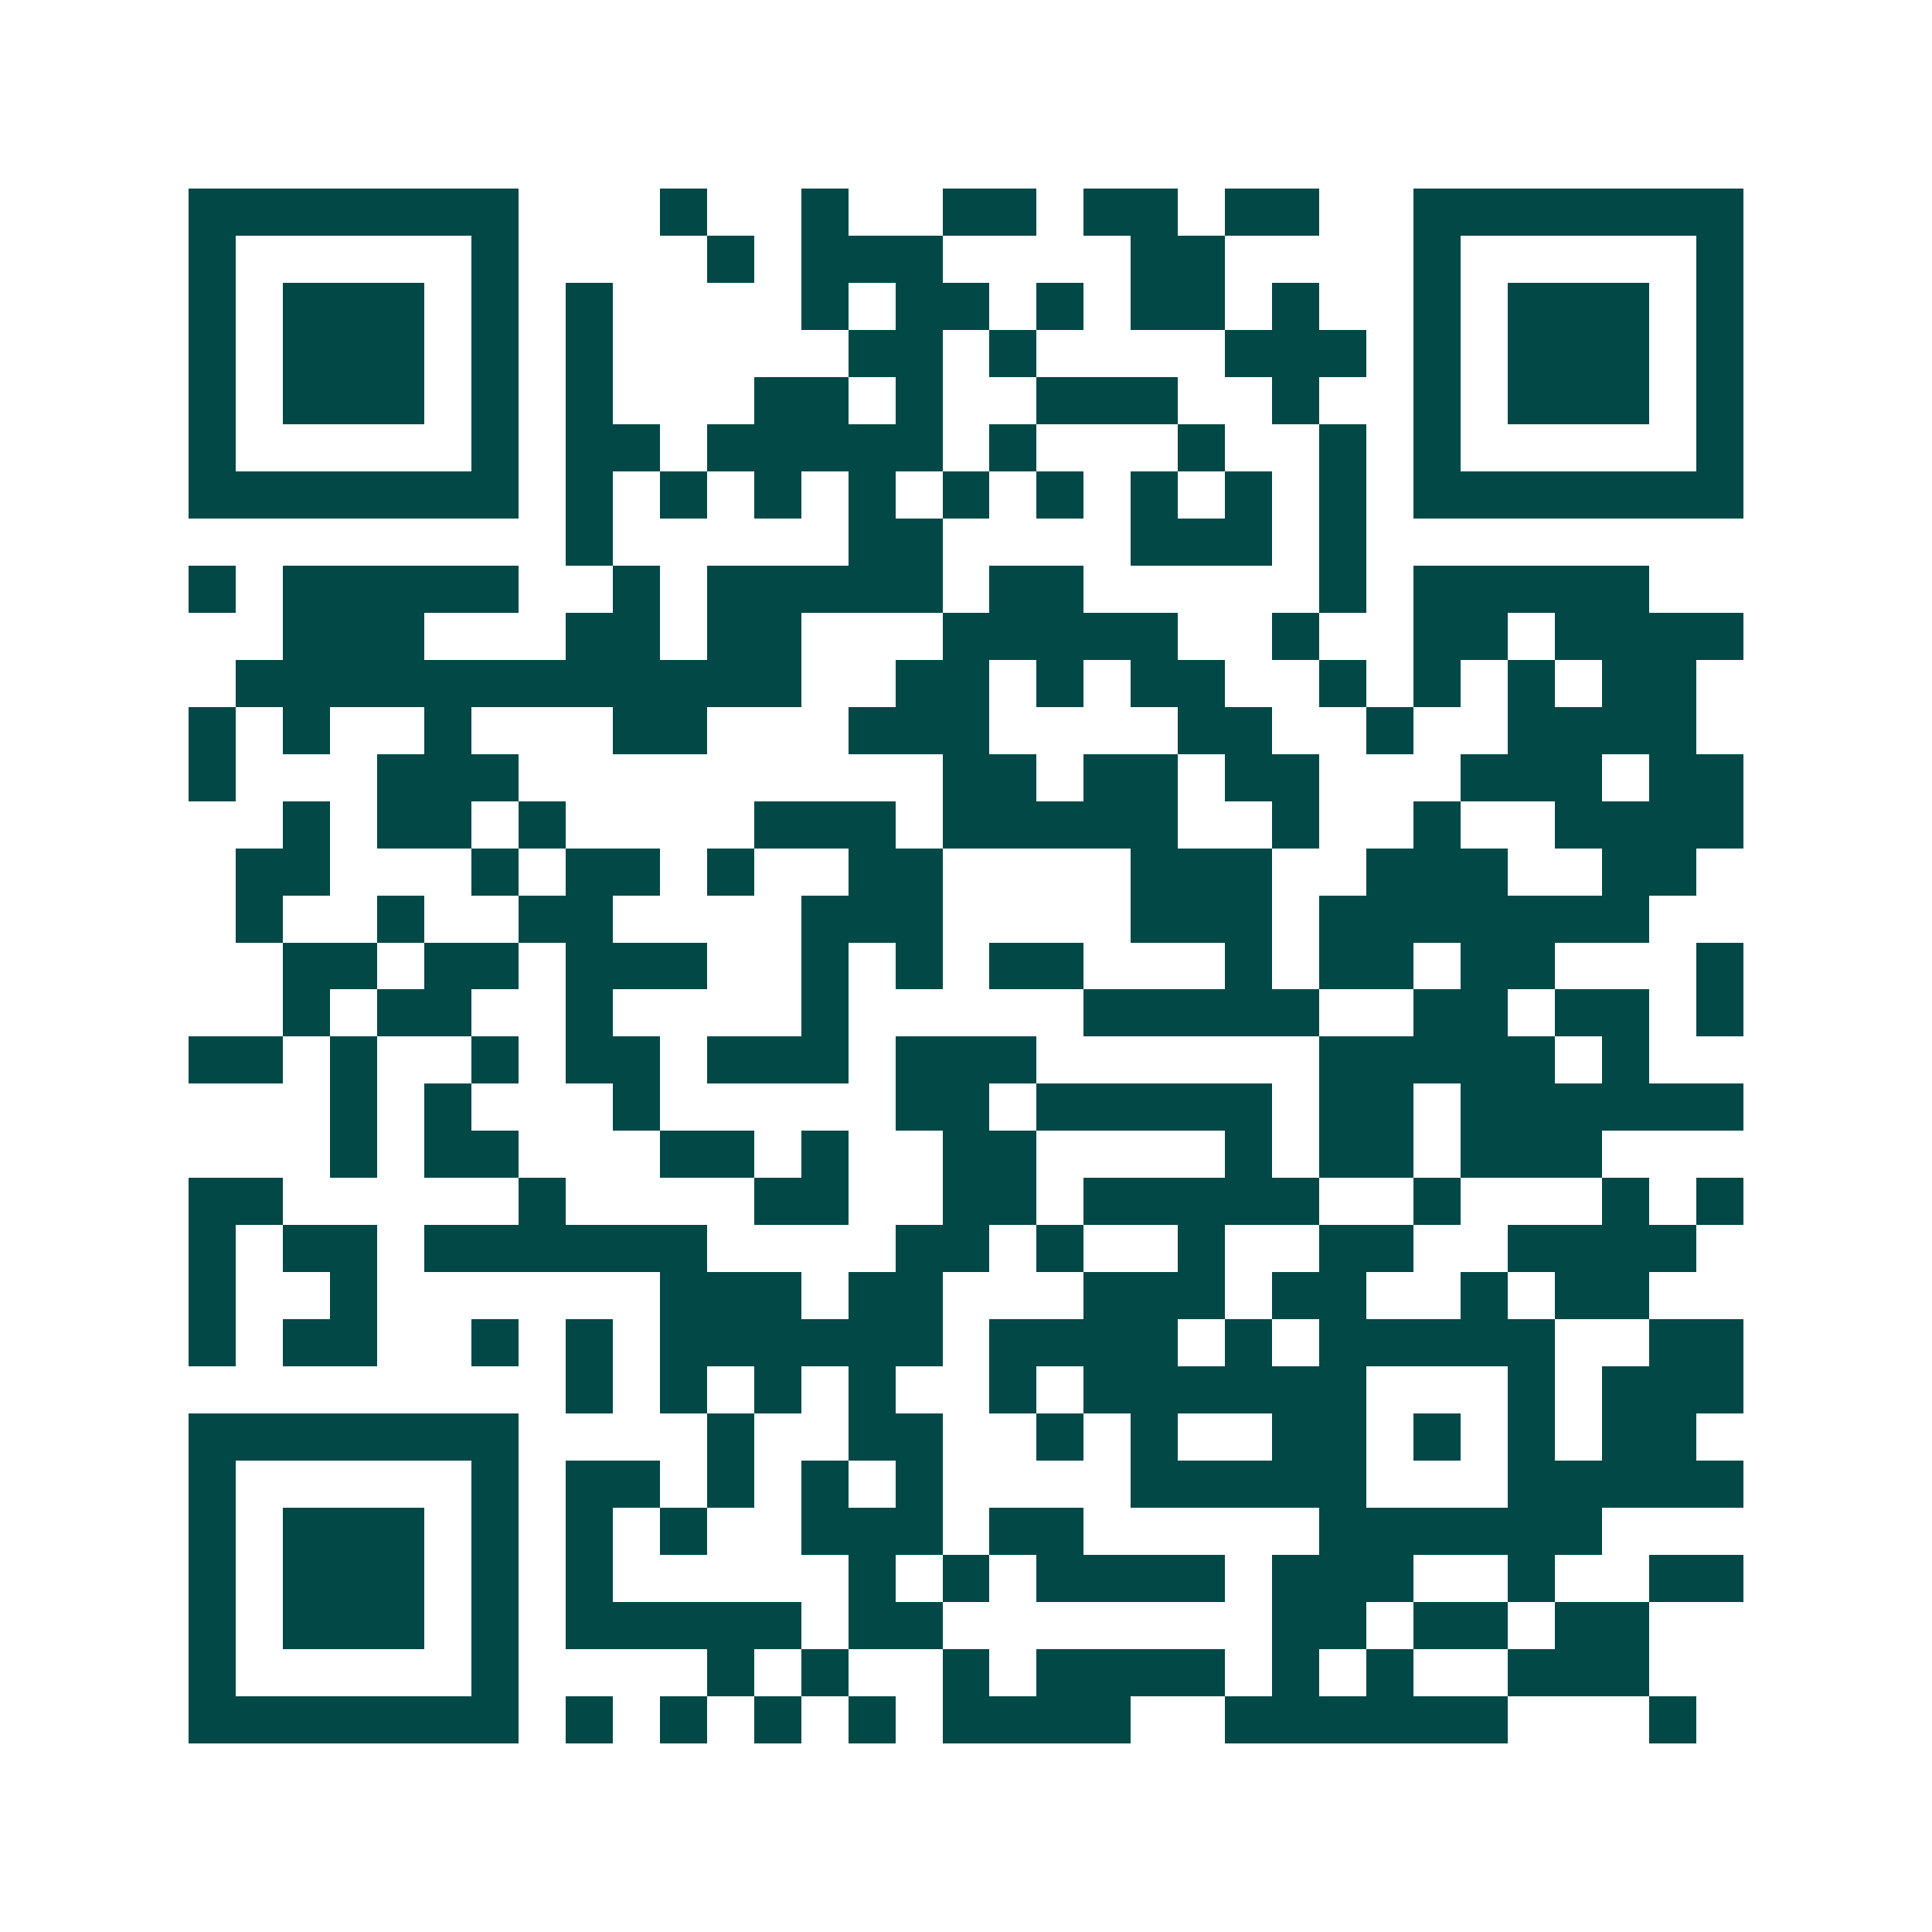 <svg xmlns="http://www.w3.org/2000/svg" width="200" height="200" viewBox="0 0 41 41" shape-rendering="crispEdges"><path fill="#ffffff" d="M0 0h41v41H0z"/><path stroke="#014847" d="M4 4.5h7m3 0h1m2 0h1m2 0h2m1 0h2m1 0h2m2 0h7M4 5.5h1m5 0h1m4 0h1m1 0h3m4 0h2m4 0h1m5 0h1M4 6.5h1m1 0h3m1 0h1m1 0h1m4 0h1m1 0h2m1 0h1m1 0h2m1 0h1m2 0h1m1 0h3m1 0h1M4 7.5h1m1 0h3m1 0h1m1 0h1m5 0h2m1 0h1m4 0h3m1 0h1m1 0h3m1 0h1M4 8.5h1m1 0h3m1 0h1m1 0h1m3 0h2m1 0h1m2 0h3m2 0h1m2 0h1m1 0h3m1 0h1M4 9.5h1m5 0h1m1 0h2m1 0h5m1 0h1m3 0h1m2 0h1m1 0h1m5 0h1M4 10.5h7m1 0h1m1 0h1m1 0h1m1 0h1m1 0h1m1 0h1m1 0h1m1 0h1m1 0h1m1 0h7M12 11.5h1m5 0h2m4 0h3m1 0h1M4 12.5h1m1 0h5m2 0h1m1 0h5m1 0h2m5 0h1m1 0h5M6 13.5h3m3 0h2m1 0h2m3 0h5m2 0h1m2 0h2m1 0h4M5 14.5h12m2 0h2m1 0h1m1 0h2m2 0h1m1 0h1m1 0h1m1 0h2M4 15.5h1m1 0h1m2 0h1m3 0h2m3 0h3m4 0h2m2 0h1m2 0h4M4 16.5h1m3 0h3m9 0h2m1 0h2m1 0h2m3 0h3m1 0h2M6 17.5h1m1 0h2m1 0h1m4 0h3m1 0h5m2 0h1m2 0h1m2 0h4M5 18.5h2m3 0h1m1 0h2m1 0h1m2 0h2m4 0h3m2 0h3m2 0h2M5 19.5h1m2 0h1m2 0h2m4 0h3m4 0h3m1 0h7M6 20.5h2m1 0h2m1 0h3m2 0h1m1 0h1m1 0h2m3 0h1m1 0h2m1 0h2m3 0h1M6 21.5h1m1 0h2m2 0h1m4 0h1m5 0h5m2 0h2m1 0h2m1 0h1M4 22.5h2m1 0h1m2 0h1m1 0h2m1 0h3m1 0h3m6 0h5m1 0h1M7 23.5h1m1 0h1m3 0h1m5 0h2m1 0h5m1 0h2m1 0h6M7 24.5h1m1 0h2m3 0h2m1 0h1m2 0h2m4 0h1m1 0h2m1 0h3M4 25.5h2m5 0h1m4 0h2m2 0h2m1 0h5m2 0h1m3 0h1m1 0h1M4 26.5h1m1 0h2m1 0h6m4 0h2m1 0h1m2 0h1m2 0h2m2 0h4M4 27.5h1m2 0h1m6 0h3m1 0h2m3 0h3m1 0h2m2 0h1m1 0h2M4 28.5h1m1 0h2m2 0h1m1 0h1m1 0h6m1 0h4m1 0h1m1 0h5m2 0h2M12 29.5h1m1 0h1m1 0h1m1 0h1m2 0h1m1 0h6m3 0h1m1 0h3M4 30.5h7m4 0h1m2 0h2m2 0h1m1 0h1m2 0h2m1 0h1m1 0h1m1 0h2M4 31.5h1m5 0h1m1 0h2m1 0h1m1 0h1m1 0h1m4 0h5m3 0h5M4 32.5h1m1 0h3m1 0h1m1 0h1m1 0h1m2 0h3m1 0h2m5 0h6M4 33.5h1m1 0h3m1 0h1m1 0h1m5 0h1m1 0h1m1 0h4m1 0h3m2 0h1m2 0h2M4 34.5h1m1 0h3m1 0h1m1 0h5m1 0h2m7 0h2m1 0h2m1 0h2M4 35.5h1m5 0h1m4 0h1m1 0h1m2 0h1m1 0h4m1 0h1m1 0h1m2 0h3M4 36.5h7m1 0h1m1 0h1m1 0h1m1 0h1m1 0h4m2 0h6m3 0h1"/></svg>
